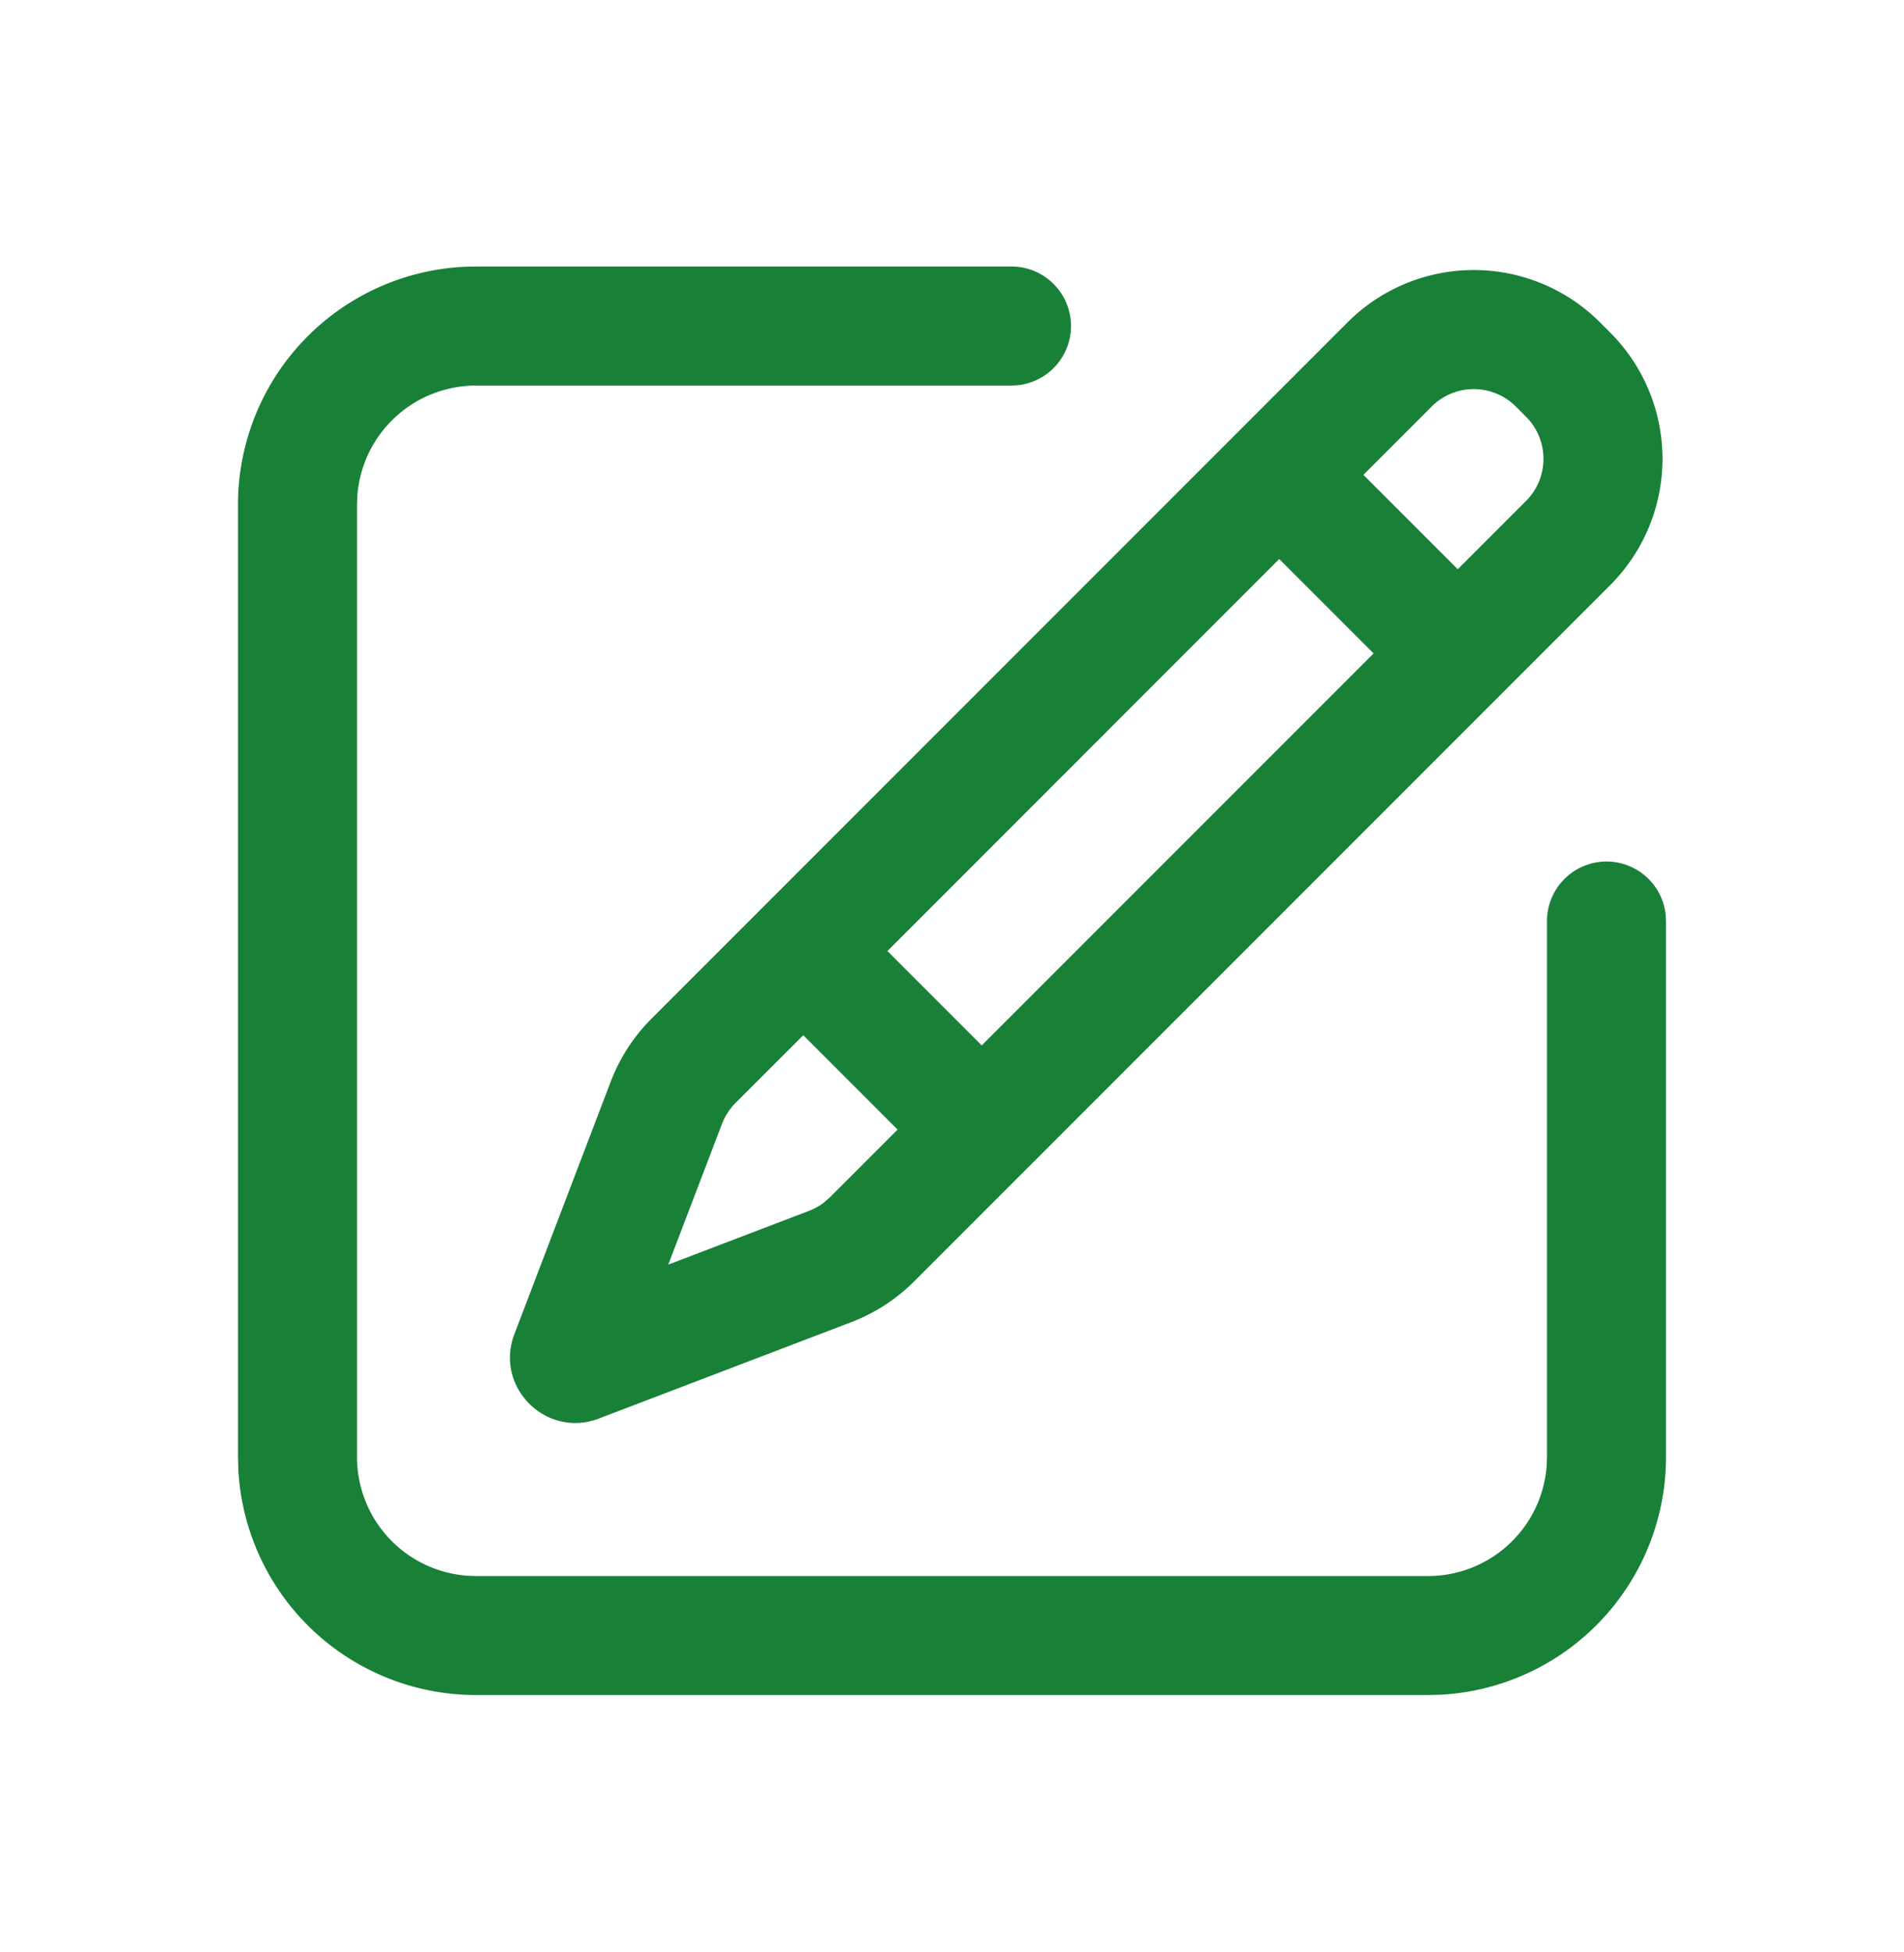 <svg xmlns="http://www.w3.org/2000/svg" width="40" height="41" fill="none"><path fill="#198038" d="M22.5 6.847c0-.69-.56-1.25-1.25-1.25H10l-.25.006A5 5 0 0 0 5 10.597v20l.006.25A5 5 0 0 0 10 35.596h20l.25-.006A5 5 0 0 0 35 30.597v-11.25l-.008-.146a1.25 1.25 0 0 0-2.492.146v11.25l-.007.186A2.5 2.5 0 0 1 30 33.097H10l-.187-.007A2.5 2.5 0 0 1 7.5 30.597v-20l.007-.187A2.5 2.5 0 0 1 10 8.097h11.25l.146-.009A1.25 1.25 0 0 0 22.5 6.847Z"/><path fill="#198038" fill-rule="evenodd" d="M28.31 6.769 13.686 21.393c-.372.372-.663.82-.852 1.312l-2.027 5.31c-.425 1.11.665 2.2 1.776 1.774l5.307-2.026c.494-.19.941-.48 1.314-.853l14.624-14.623a3.75 3.75 0 0 0 0-5.303l-.215-.215a3.75 3.75 0 0 0-5.303 0Zm3.535 1.768.215.215a1.25 1.25 0 0 1 0 1.767l-1.435 1.435-1.982-1.982 1.435-1.435a1.25 1.25 0 0 1 1.767 0Zm-4.97 3.202-8.232 8.233 1.982 1.982 8.232-8.232-1.982-1.982Zm-10 10 1.982 1.983-1.42 1.42-.134.116c-.093.07-.197.128-.307.17l-2.957 1.129 1.13-2.958c.063-.164.16-.314.285-.439l1.421-1.42Z" clip-rule="evenodd"/></svg>